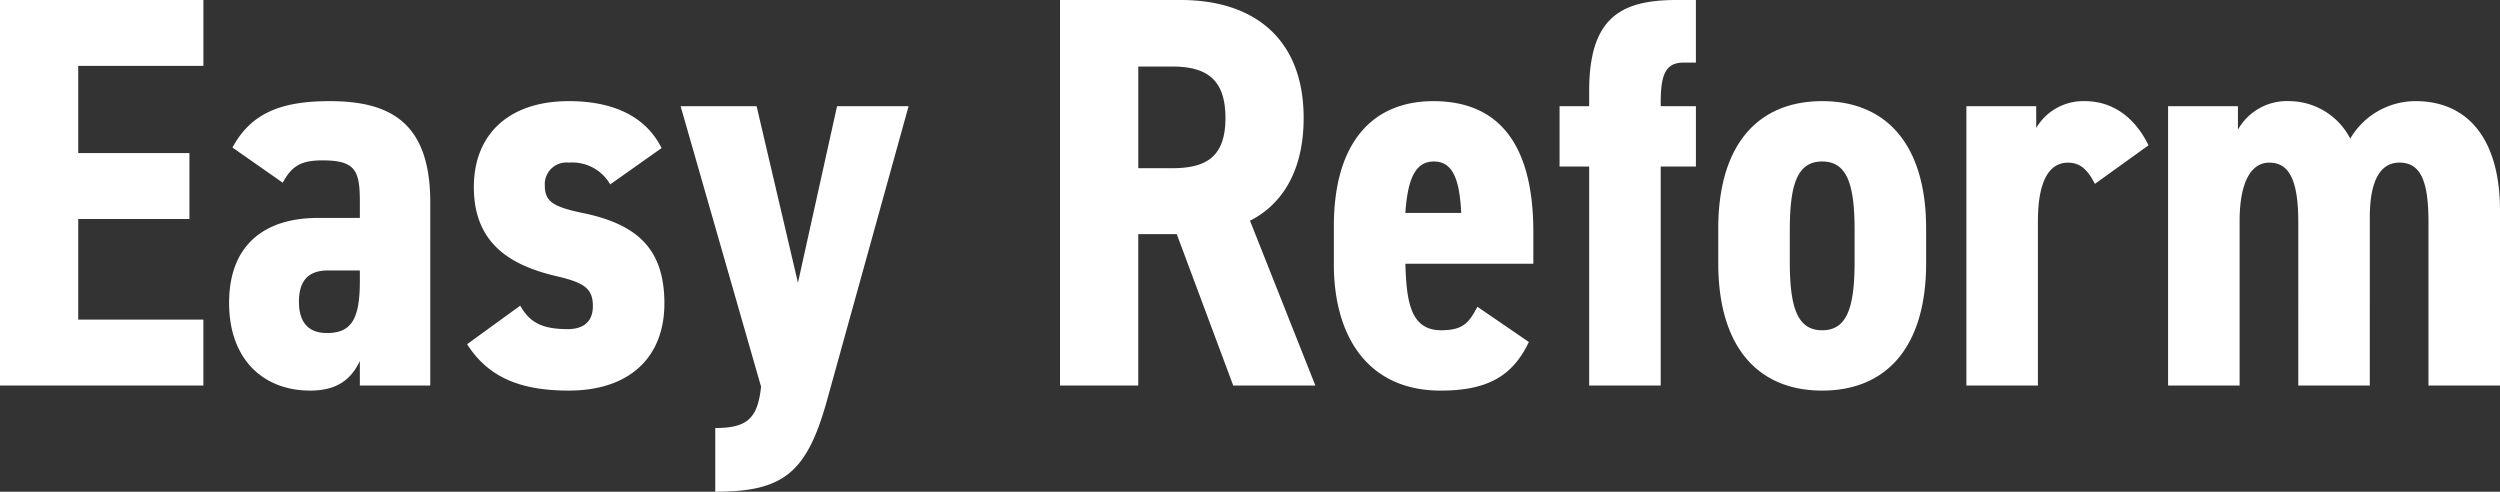 <svg xmlns="http://www.w3.org/2000/svg" width="272.914" height="53.68" viewBox="0 0 272.914 53.68">
  <rect x="0" y="0" width="272.914" height="53.68" fill="#333333" stroke="none"/>
  <path id="rogo2" d="M3.538-42.09V0h22.2V-7.2H12.078v-10.98H24.217v-7.2H12.078v-9.516H25.742v-7.2ZM28.548-9.028c0,6.222,3.782,9.577,8.845,9.577,2.867,0,4.453-1.159,5.429-3.233V0h7.686V-20.008c0-8.723-4.392-11.041-10.98-11.041-5.368,0-8.6,1.342-10.614,5.063l5.49,3.843c.976-1.83,2.013-2.44,4.331-2.44,3.6,0,4.087,1.1,4.087,4.514V-18.3H38.247C32.574-18.3,28.548-15.494,28.548-9.028Zm14.274-2.379c0,4.148-.915,5.673-3.6,5.673-1.952,0-3.05-1.1-3.05-3.416,0-2.379,1.1-3.416,3.172-3.416h3.477Zm32.94-14.518c-1.952-3.9-5.978-5.124-10.126-5.124-6.527,0-10.37,3.6-10.37,9.394,0,6.161,4.026,8.54,8.967,9.7,3.172.732,4.026,1.4,4.026,3.294,0,1.586-.915,2.5-2.745,2.5-2.989,0-4.209-.854-5.185-2.562l-5.8,4.209C56.791-.976,60.207.549,65.636.549c6.588,0,10.431-3.6,10.431-9.516,0-5.978-2.989-8.662-8.967-9.882-3.233-.671-4.087-1.281-4.087-2.989a2.363,2.363,0,0,1,2.623-2.5A4.762,4.762,0,0,1,70.15-21.96ZM77.836-30.5,86.62.122c-.366,3.477-1.525,4.514-5,4.514V11.59c7.381,0,9.943-2.013,12.139-9.76l8.967-32.33H94.916l-4.27,19.276L86.132-30.5ZM147.132,0l-7.137-17.995c3.6-1.83,5.856-5.551,5.856-11.224,0-8.54-5.307-12.871-13.42-12.871H119.255V0h8.54V-16.531H132L138.165,0ZM127.8-23.729v-11.1h3.66c3.6,0,5.856,1.22,5.856,5.612s-2.257,5.49-5.856,5.49ZM164.822-8.6c-.915,1.708-1.525,2.562-3.965,2.562-3.355,0-3.782-3.172-3.9-7.259h13.969v-3.477c0-9.272-3.538-14.274-10.919-14.274-6.588,0-10.858,4.453-10.858,13.664v4.148c0,7.869,3.721,13.786,11.651,13.786,5.124,0,7.869-1.586,9.638-5.307Zm-4.758-15.86c1.952,0,2.806,1.708,2.989,5.612h-6.1C157.2-22.326,157.929-24.461,160.064-24.461ZM173.789-30.5v6.588h3.233V0h7.808V-23.912h3.843V-30.5H184.83v-.427c0-3.05.549-4.331,2.5-4.331h1.342V-42.09h-2.135c-6.222,0-9.516,2.074-9.516,9.943V-30.5ZM202.459.549c7.015,0,11.346-4.758,11.346-13.908v-3.782c0-9.15-4.331-13.908-11.346-13.908s-11.346,4.758-11.346,13.908v3.782C191.113-4.209,195.444.549,202.459.549Zm0-25.01c2.806,0,3.538,2.684,3.538,7.564V-13.6c0,4.88-.732,7.564-3.538,7.564s-3.538-2.684-3.538-7.564V-16.9C198.921-21.777,199.653-24.461,202.459-24.461Zm35.624-1.769c-1.586-3.233-4.087-4.819-6.954-4.819a5.967,5.967,0,0,0-5.307,2.928V-30.5H218.2V0h7.808V-17.934c0-4.27,1.159-6.4,3.294-6.4,1.586,0,2.318,1.159,2.928,2.318ZM240.218,0h7.808V-17.934c0-4.331,1.281-6.4,3.233-6.4,2.013,0,3.172,1.586,3.172,6.466V0h7.808V-18.361c0-4.026,1.159-5.978,3.233-5.978,2.257,0,3.172,1.891,3.172,6.466V0h7.808V-19.093c0-7.93-3.6-11.956-9.211-11.956a8.268,8.268,0,0,0-7.137,4.087,7.549,7.549,0,0,0-6.588-4.087,6.145,6.145,0,0,0-5.673,3.111V-30.5h-7.625Z" transform="translate(-3.538 42.09)" fill="#fff"/>
</svg>
